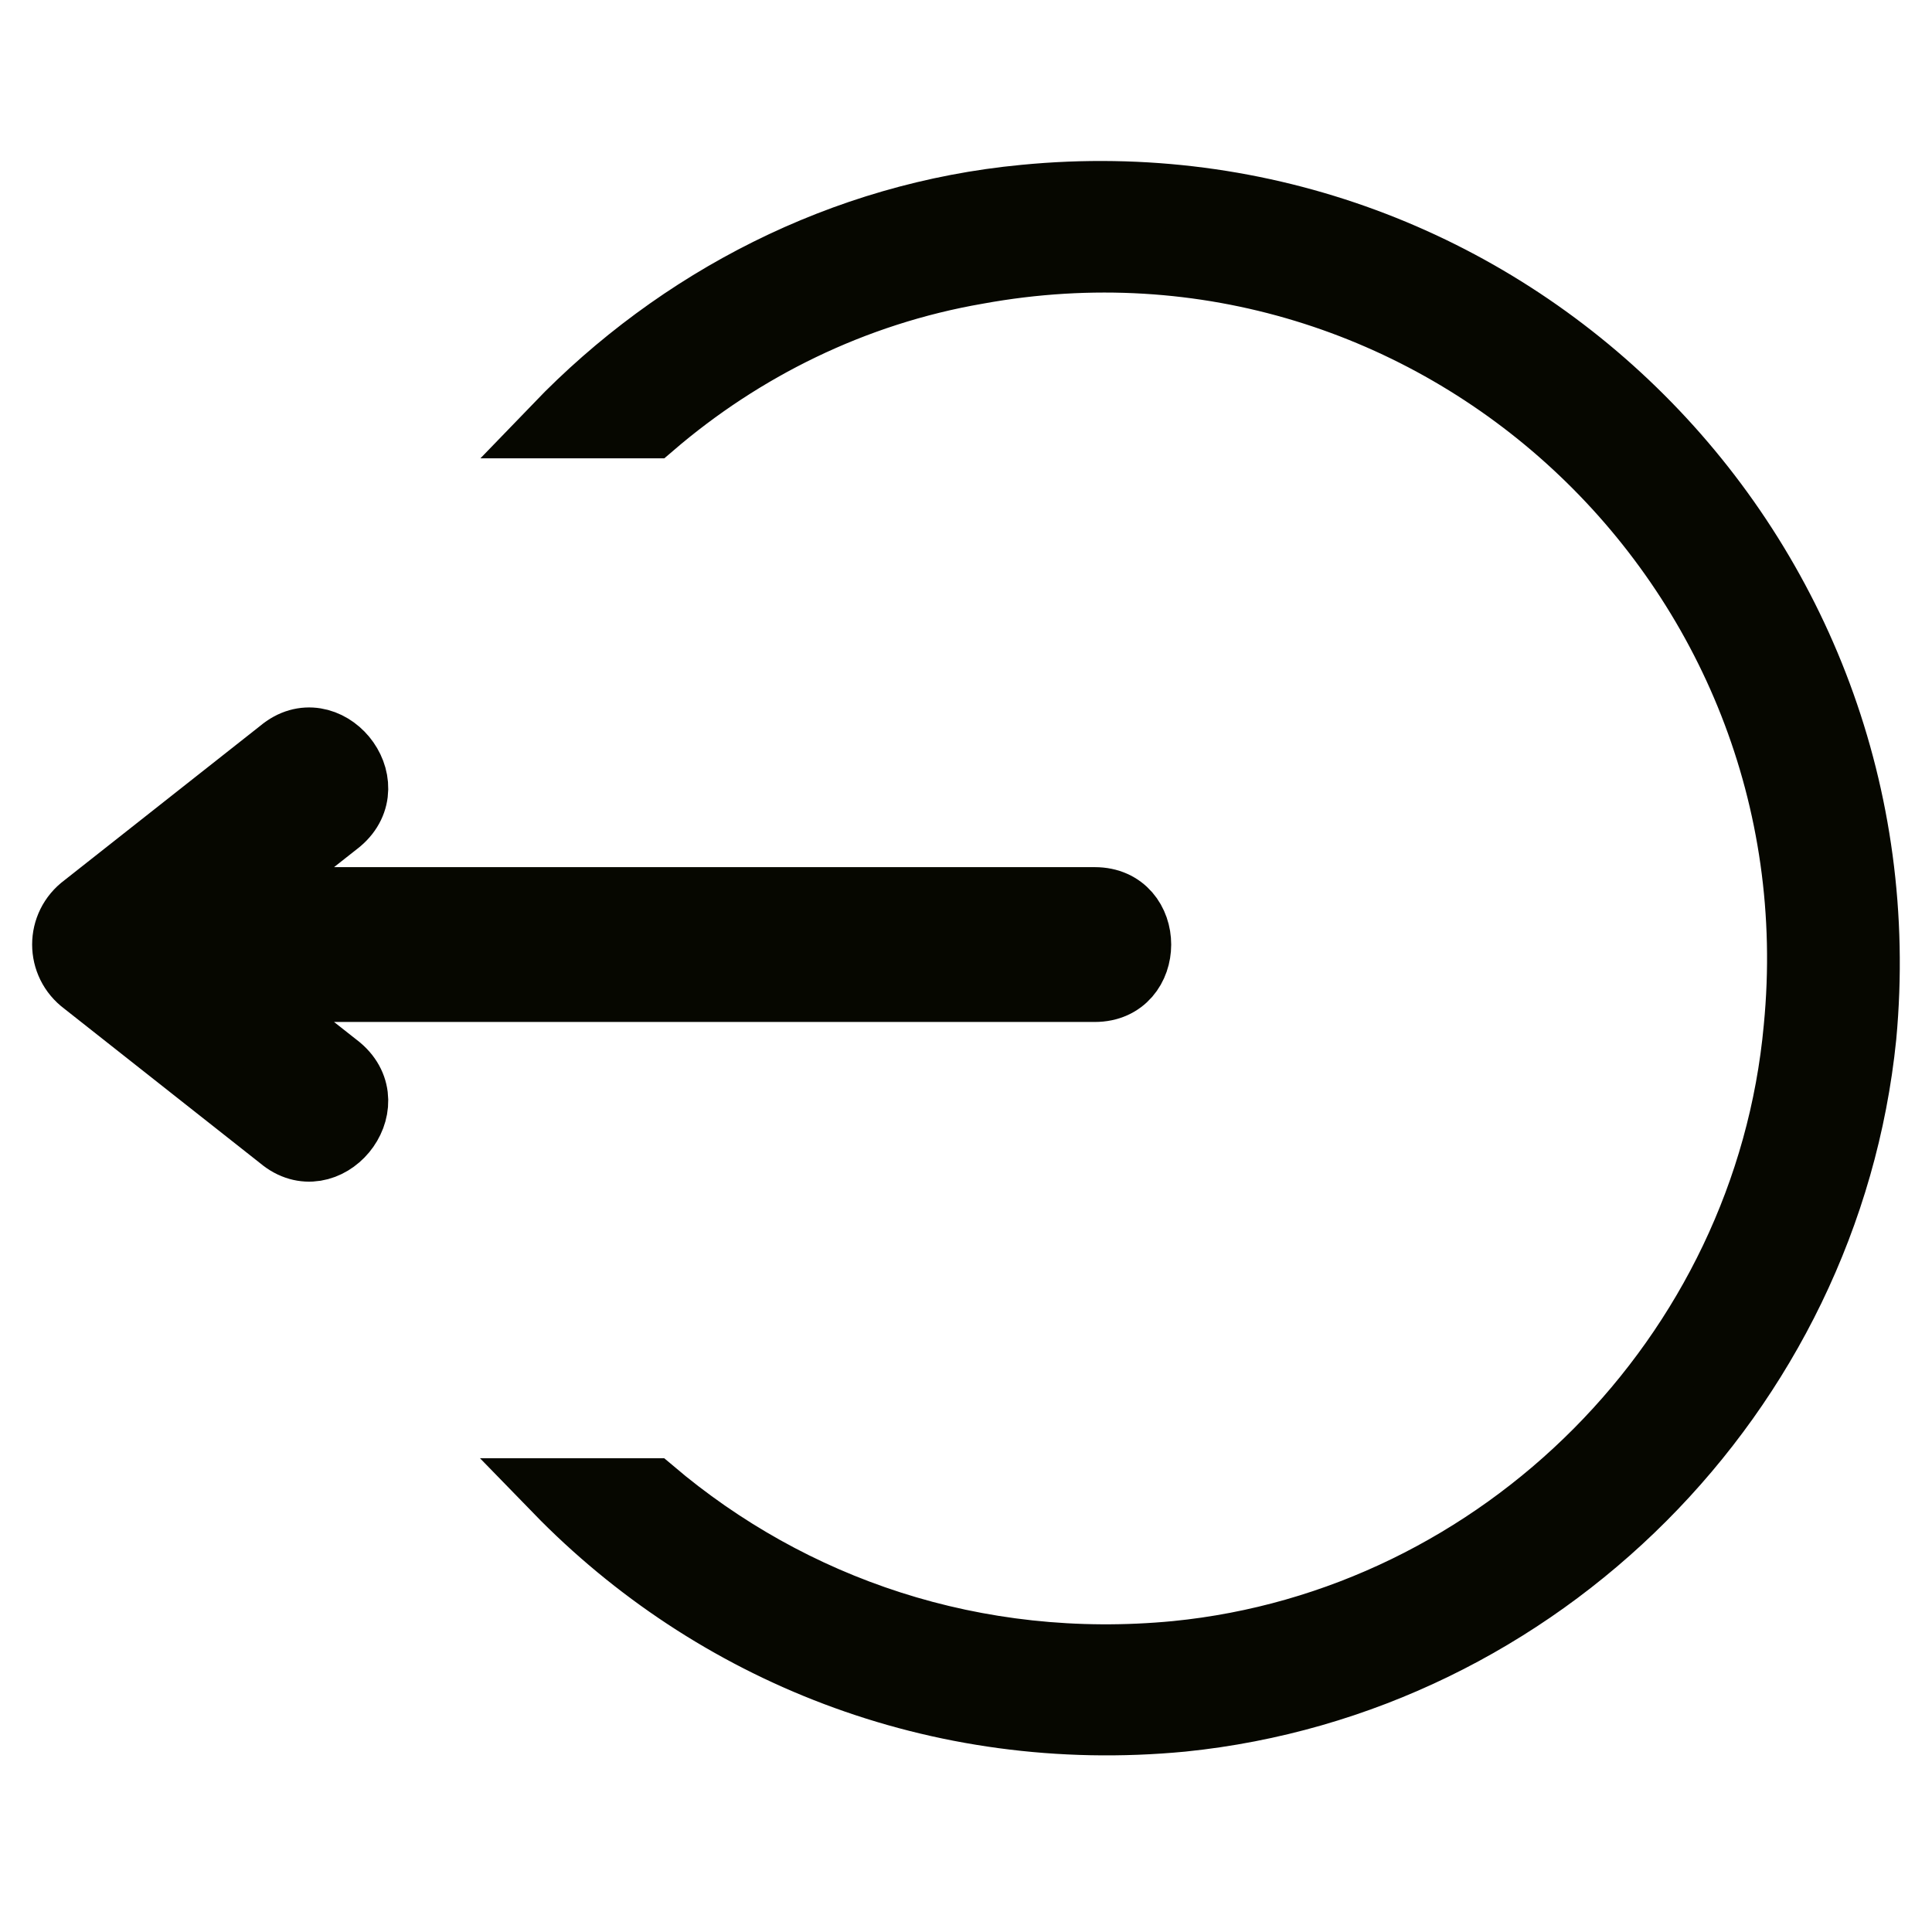 <?xml version="1.0" encoding="UTF-8"?>
<svg width="30px" height="30px" viewBox="0 0 30 30" version="1.1" xmlns="http://www.w3.org/2000/svg" xmlns:xlink="http://www.w3.org/1999/xlink">
    <title>Icon/logout</title>
    <g id="Iconography" stroke="none" stroke-width="1" fill="none" fill-rule="evenodd">
        <g id="Icon/logout" fill="#060700" fill-rule="nonzero" stroke="#060700">
            <g id="Icon" transform="translate(1, 3)">
                <path d="M14.904,0.058 C12.083,0.325 9.528,1.654 7.636,3.617 L9.13,3.617 C10.524,2.42 12.25,1.555 14.175,1.223 C21.277,-0.074 27.583,5.811 26.886,12.961 C26.421,18.048 22.306,22.171 17.261,22.67 C14.141,22.969 11.287,21.972 9.13,20.143 L7.636,20.143 C10.059,22.636 13.543,24.066 17.36,23.701 C22.902,23.135 27.383,18.646 27.947,13.094 C28.644,5.579 22.371,-0.673 14.904,0.058 L14.904,0.058 Z" id="Path"></path>
                <path d="M0.686,12.369 C-0.229,12.369 -0.229,10.965 0.686,10.965 L13.941,10.965 L12.415,9.762 C11.703,9.16 12.618,8.058 13.33,8.659 L16.381,11.065 C16.789,11.366 16.789,11.967 16.381,12.268 L13.33,14.675 C12.618,15.276 11.703,14.173 12.415,13.572 L13.941,12.369 L0.686,12.369 Z" id="Path" transform="translate(8.343, 11.667) scale(-1, 1) translate(-8.343, -11.667) "></path>
            </g>
        </g>
    </g>
</svg>